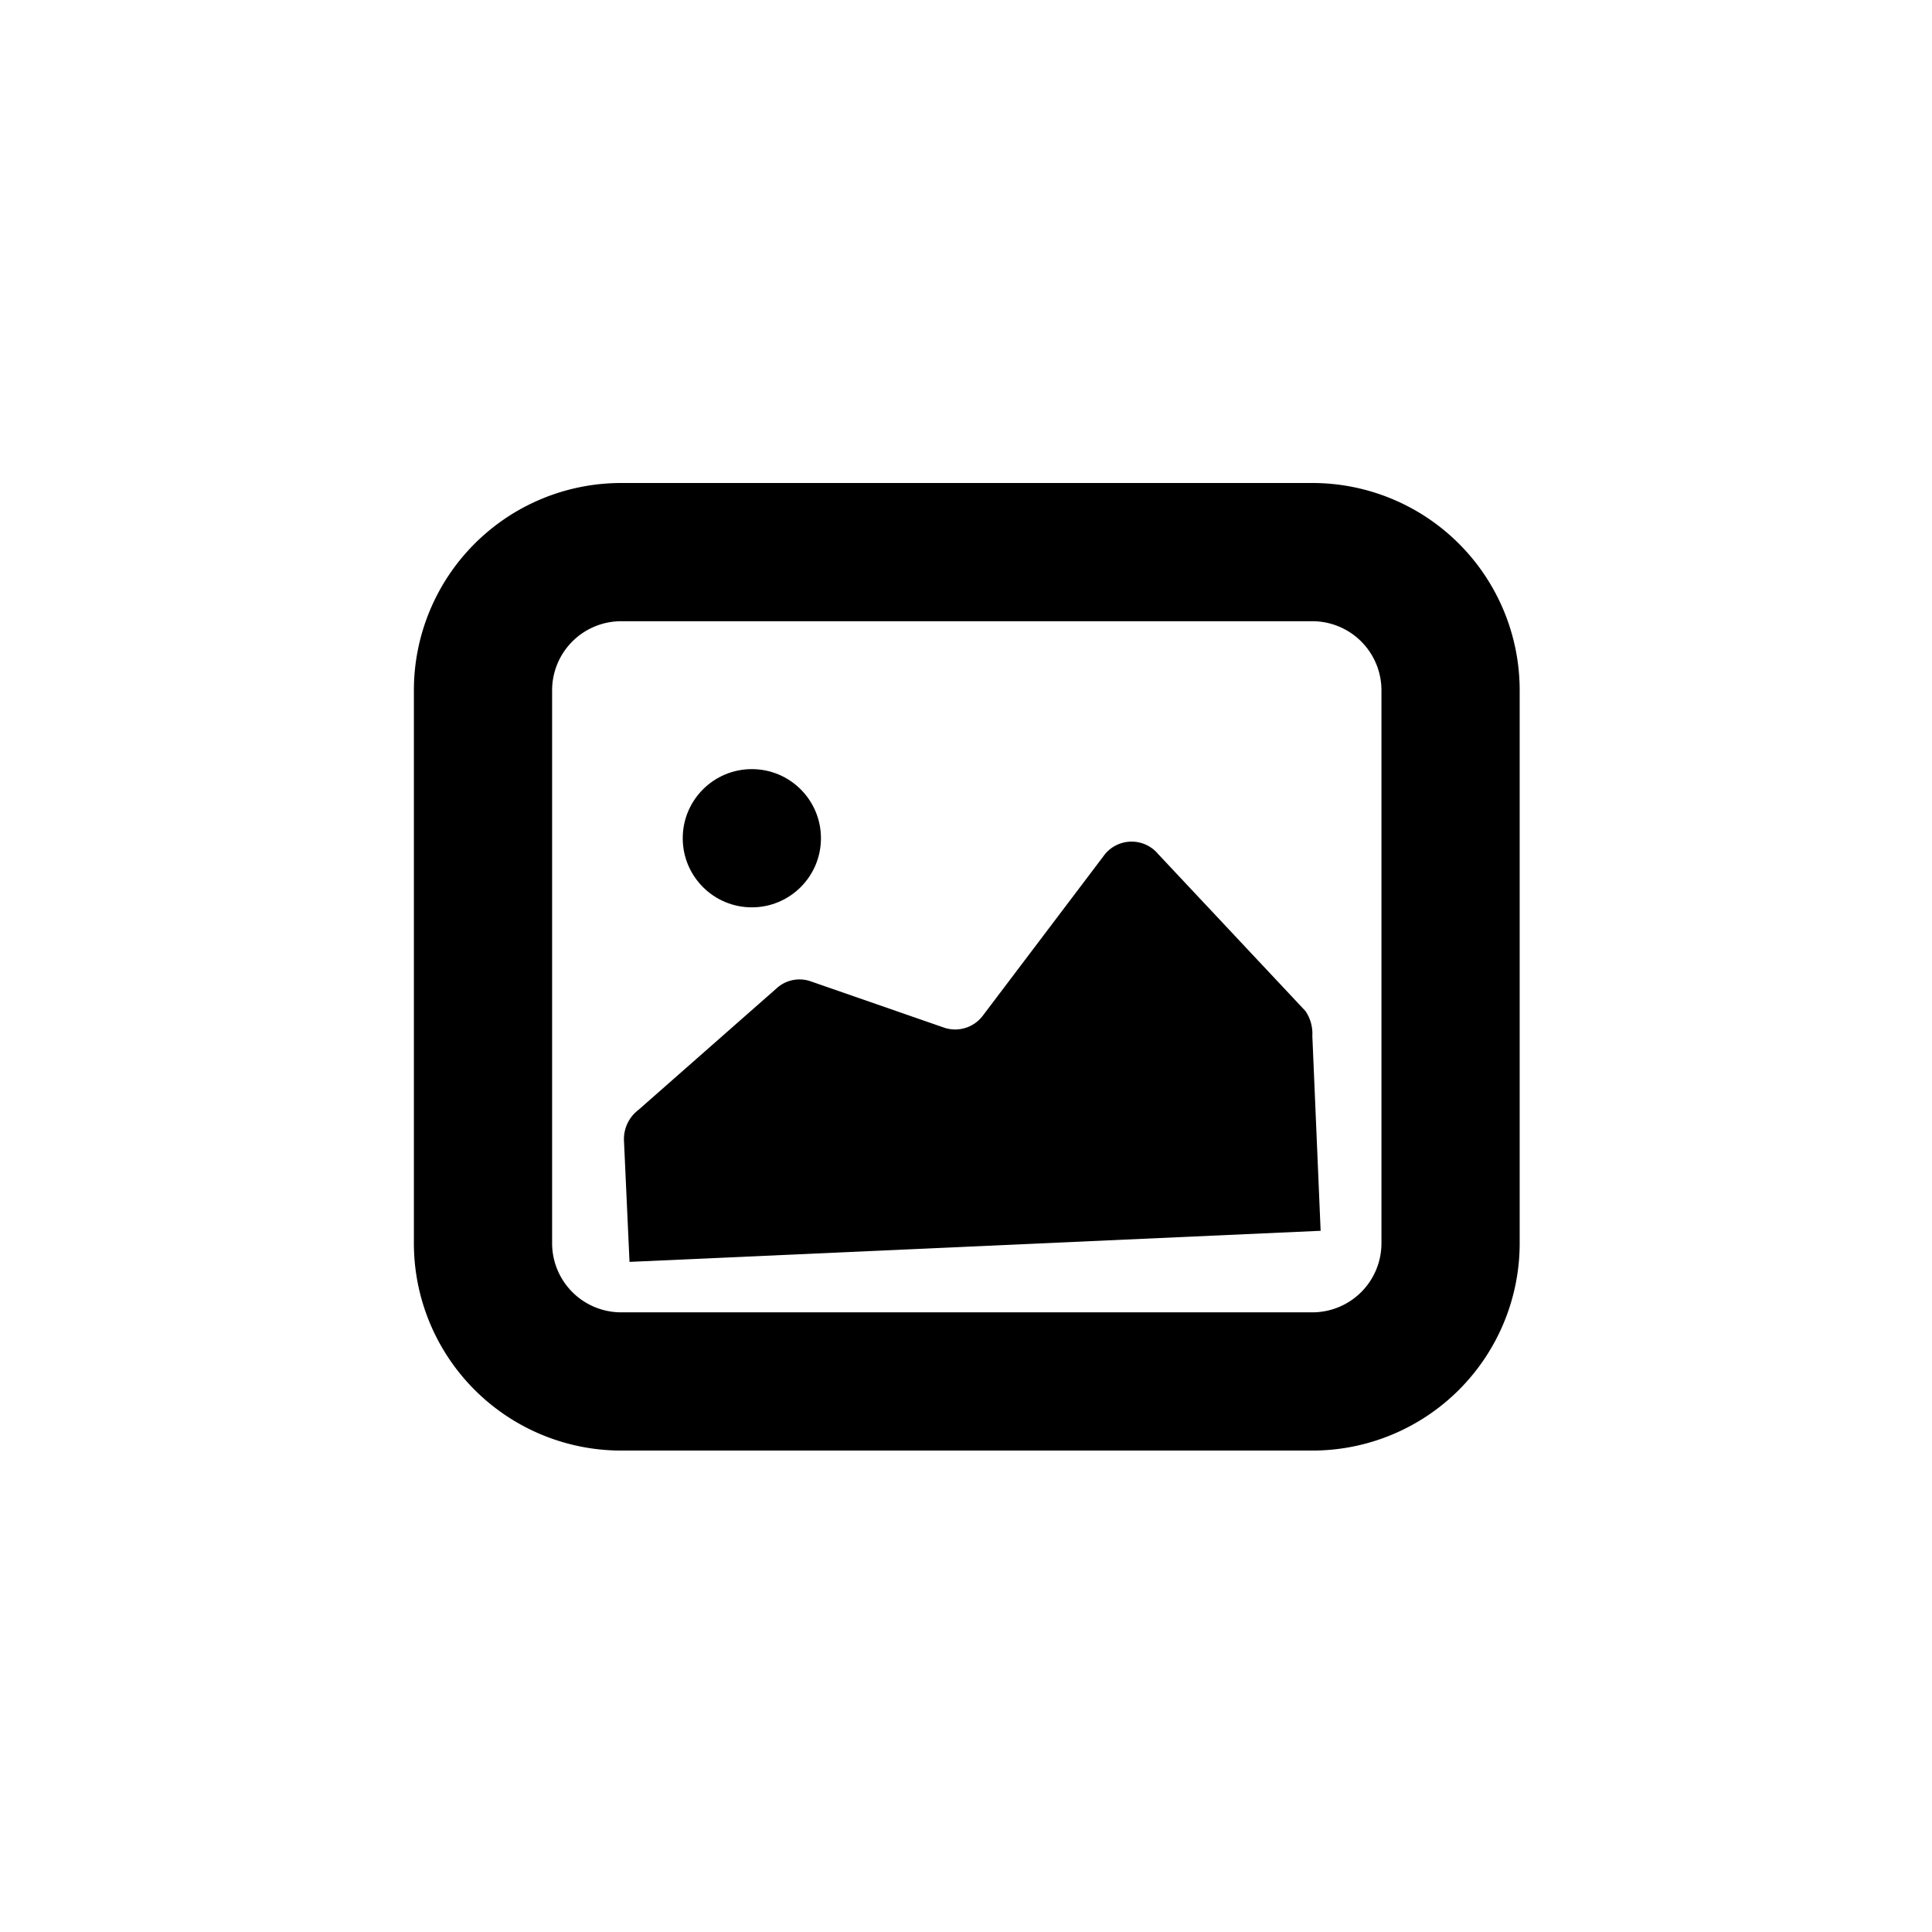 <svg xmlns="http://www.w3.org/2000/svg" width="28" height="28" viewBox="0 0 7.408 7.408" version="1.1" id="svg8">
  <defs id="defs2"></defs>
  
  <g id="layer1">
    <g id="g849" transform="matrix(0.265,0,0,0.265,1.587,1.587)">
      <path fill="currentColor" d="M 13,1 H 3 A 3,3 0 0 0 0,4 v 8 a 3,3 0 0 0 3,3 h 10 a 3,3 0 0 0 3,-3 V 4 A 3,3 0 0 0 13,1 Z m 1,11 a 1,1 0 0 1 -1,1 H 3 A 1,1 0 0 1 2,12 V 4 A 1,1 0 0 1 3,3 h 10 a 1,1 0 0 1 1,1 z" id="path832"></path>
      <path fill="currentColor" d="m 3.25,10.07 2,-1.76 A 0.49,0.49 0 0 1 5.74,8.21 L 7.67,8.88 A 0.5,0.5 0 0 0 8.23,8.71 L 10,6.37 a 0.5,0.5 0 0 1 0.77,0 L 12.9,8.64 A 0.58,0.58 0 0 1 13,9 l 0.12,2.82 -10,0.45 -0.08,-1.75 a 0.53,0.53 0 0 1 0.21,-0.45 z" id="path834"></path>
      <circle fill="currentColor" cx="4.89" cy="6.14" r="1" id="circle836"></circle>
    </g>
  </g>
</svg>